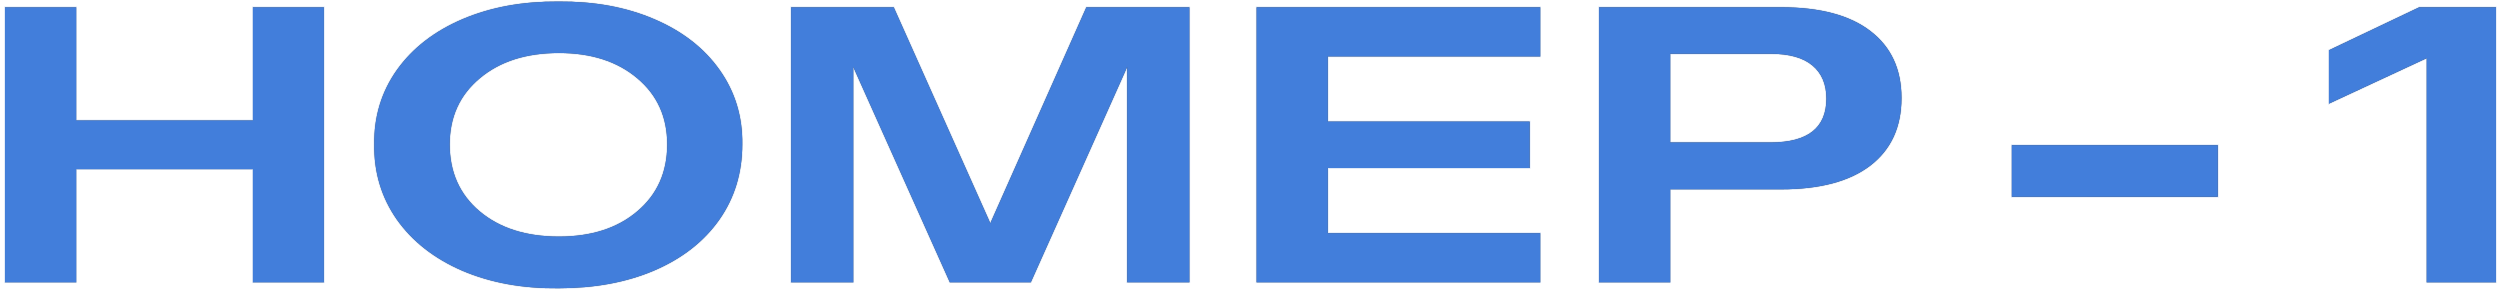 <?xml version="1.0" encoding="UTF-8"?> <svg xmlns="http://www.w3.org/2000/svg" width="248" height="29" viewBox="0 0 248 29" fill="none"><mask id="path-1-outside-1_28_1650" maskUnits="userSpaceOnUse" x="0" y="0" width="248" height="29" fill="black"><rect fill="white" width="248" height="29"></rect><path d="M0.5 0.726H7.556V11.948H25.092V0.726H32.129V28H25.092V16.779H7.556V28H0.5V0.726ZM37.131 14.325C37.093 11.573 37.841 9.114 39.375 6.945C40.922 4.777 43.09 3.097 45.88 1.905C48.682 0.713 51.858 0.13 55.409 0.156C58.959 0.13 62.123 0.713 64.899 1.905C67.689 3.097 69.851 4.777 71.385 6.945C72.919 9.114 73.667 11.573 73.629 14.325C73.629 17.14 72.869 19.631 71.347 21.8C69.826 23.955 67.683 25.629 64.918 26.821C62.167 28 58.997 28.59 55.409 28.59C51.858 28.628 48.682 28.051 45.88 26.859C43.09 25.654 40.922 23.962 39.375 21.781C37.841 19.587 37.093 17.102 37.131 14.325ZM66.193 14.325C66.193 11.612 65.204 9.424 63.226 7.763C61.248 6.09 58.655 5.253 55.447 5.253C52.201 5.253 49.582 6.09 47.592 7.763C45.601 9.424 44.606 11.612 44.606 14.325C44.606 17.076 45.595 19.289 47.573 20.963C49.563 22.637 52.188 23.473 55.447 23.473C58.667 23.473 61.26 22.637 63.226 20.963C65.204 19.289 66.193 17.076 66.193 14.325ZM78.479 0.726H88.655L98.24 22.161L107.769 0.726H117.983V28H111.82V6.622L102.254 28H94.227L84.642 6.622V28H78.479V0.726ZM124.659 0.726H152.788V5.595H131.715V12.062H151.742V16.664H131.715V23.131H152.788V28H124.659V0.726ZM158.627 0.726H176.677C180.544 0.726 183.498 1.512 185.54 3.085C187.594 4.657 188.621 6.869 188.621 9.722C188.621 12.601 187.594 14.832 185.54 16.417C183.486 17.989 180.531 18.776 176.677 18.776H165.683V28H158.627V0.726ZM175.65 14.135C179.339 14.135 181.184 12.683 181.184 9.779C181.184 8.359 180.722 7.262 179.796 6.489C178.87 5.716 177.488 5.329 175.65 5.329H165.683V14.135H175.65ZM199.576 19.517V14.401H220.003V19.517H199.576ZM240.734 5.766L231.034 10.274V4.986L239.992 0.726H247.6V28H240.734V5.766Z"></path></mask><path d="M0.5 0.726H7.556V11.948H25.092V0.726H32.129V28H25.092V16.779H7.556V28H0.5V0.726ZM37.131 14.325C37.093 11.573 37.841 9.114 39.375 6.945C40.922 4.777 43.09 3.097 45.88 1.905C48.682 0.713 51.858 0.13 55.409 0.156C58.959 0.13 62.123 0.713 64.899 1.905C67.689 3.097 69.851 4.777 71.385 6.945C72.919 9.114 73.667 11.573 73.629 14.325C73.629 17.14 72.869 19.631 71.347 21.8C69.826 23.955 67.683 25.629 64.918 26.821C62.167 28 58.997 28.59 55.409 28.59C51.858 28.628 48.682 28.051 45.88 26.859C43.09 25.654 40.922 23.962 39.375 21.781C37.841 19.587 37.093 17.102 37.131 14.325ZM66.193 14.325C66.193 11.612 65.204 9.424 63.226 7.763C61.248 6.09 58.655 5.253 55.447 5.253C52.201 5.253 49.582 6.09 47.592 7.763C45.601 9.424 44.606 11.612 44.606 14.325C44.606 17.076 45.595 19.289 47.573 20.963C49.563 22.637 52.188 23.473 55.447 23.473C58.667 23.473 61.26 22.637 63.226 20.963C65.204 19.289 66.193 17.076 66.193 14.325ZM78.479 0.726H88.655L98.24 22.161L107.769 0.726H117.983V28H111.82V6.622L102.254 28H94.227L84.642 6.622V28H78.479V0.726ZM124.659 0.726H152.788V5.595H131.715V12.062H151.742V16.664H131.715V23.131H152.788V28H124.659V0.726ZM158.627 0.726H176.677C180.544 0.726 183.498 1.512 185.54 3.085C187.594 4.657 188.621 6.869 188.621 9.722C188.621 12.601 187.594 14.832 185.54 16.417C183.486 17.989 180.531 18.776 176.677 18.776H165.683V28H158.627V0.726ZM175.65 14.135C179.339 14.135 181.184 12.683 181.184 9.779C181.184 8.359 180.722 7.262 179.796 6.489C178.87 5.716 177.488 5.329 175.65 5.329H165.683V14.135H175.65ZM199.576 19.517V14.401H220.003V19.517H199.576ZM240.734 5.766L231.034 10.274V4.986L239.992 0.726H247.6V28H240.734V5.766Z" fill="url(#paint0_linear_28_1650)"></path><path d="M0.5 0.726H7.556V11.948H25.092V0.726H32.129V28H25.092V16.779H7.556V28H0.5V0.726ZM37.131 14.325C37.093 11.573 37.841 9.114 39.375 6.945C40.922 4.777 43.09 3.097 45.88 1.905C48.682 0.713 51.858 0.13 55.409 0.156C58.959 0.13 62.123 0.713 64.899 1.905C67.689 3.097 69.851 4.777 71.385 6.945C72.919 9.114 73.667 11.573 73.629 14.325C73.629 17.14 72.869 19.631 71.347 21.8C69.826 23.955 67.683 25.629 64.918 26.821C62.167 28 58.997 28.59 55.409 28.59C51.858 28.628 48.682 28.051 45.88 26.859C43.09 25.654 40.922 23.962 39.375 21.781C37.841 19.587 37.093 17.102 37.131 14.325ZM66.193 14.325C66.193 11.612 65.204 9.424 63.226 7.763C61.248 6.09 58.655 5.253 55.447 5.253C52.201 5.253 49.582 6.09 47.592 7.763C45.601 9.424 44.606 11.612 44.606 14.325C44.606 17.076 45.595 19.289 47.573 20.963C49.563 22.637 52.188 23.473 55.447 23.473C58.667 23.473 61.26 22.637 63.226 20.963C65.204 19.289 66.193 17.076 66.193 14.325ZM78.479 0.726H88.655L98.24 22.161L107.769 0.726H117.983V28H111.82V6.622L102.254 28H94.227L84.642 6.622V28H78.479V0.726ZM124.659 0.726H152.788V5.595H131.715V12.062H151.742V16.664H131.715V23.131H152.788V28H124.659V0.726ZM158.627 0.726H176.677C180.544 0.726 183.498 1.512 185.54 3.085C187.594 4.657 188.621 6.869 188.621 9.722C188.621 12.601 187.594 14.832 185.54 16.417C183.486 17.989 180.531 18.776 176.677 18.776H165.683V28H158.627V0.726ZM175.65 14.135C179.339 14.135 181.184 12.683 181.184 9.779C181.184 8.359 180.722 7.262 179.796 6.489C178.87 5.716 177.488 5.329 175.65 5.329H165.683V14.135H175.65ZM199.576 19.517V14.401H220.003V19.517H199.576ZM240.734 5.766L231.034 10.274V4.986L239.992 0.726H247.6V28H240.734V5.766Z" fill="#427EDB"></path><path d="M0.5 0.726V0.648H0.421V0.726H0.5ZM7.556 0.726H7.634V0.648H7.556V0.726ZM7.556 11.948H7.477V12.026H7.556V11.948ZM25.092 11.948V12.026H25.17V11.948H25.092ZM25.092 0.726V0.648H25.013V0.726H25.092ZM32.129 0.726H32.207V0.648H32.129V0.726ZM32.129 28V28.078H32.207V28H32.129ZM25.092 28H25.013V28.078H25.092V28ZM25.092 16.779H25.17V16.7H25.092V16.779ZM7.556 16.779V16.7H7.477V16.779H7.556ZM7.556 28V28.078H7.634V28H7.556ZM0.5 28H0.421V28.078H0.5V28ZM0.5 0.805H7.556V0.648H0.5V0.805ZM7.477 0.726V11.948H7.634V0.726H7.477ZM7.556 12.026H25.092V11.869H7.556V12.026ZM25.17 11.948V0.726H25.013V11.948H25.17ZM25.092 0.805H32.129V0.648H25.092V0.805ZM32.05 0.726V28H32.207V0.726H32.05ZM32.129 27.922H25.092V28.078H32.129V27.922ZM25.17 28V16.779H25.013V28H25.17ZM25.092 16.7H7.556V16.857H25.092V16.7ZM7.477 16.779V28H7.634V16.779H7.477ZM7.556 27.922H0.5V28.078H7.556V27.922ZM0.578 28V0.726H0.421V28H0.578ZM37.131 14.325L37.21 14.326L37.21 14.324L37.131 14.325ZM39.375 6.945L39.311 6.9L39.311 6.9L39.375 6.945ZM45.88 1.905L45.849 1.833L45.849 1.833L45.88 1.905ZM55.409 0.156L55.408 0.234L55.409 0.234L55.409 0.156ZM64.899 1.905L64.868 1.977L64.869 1.978L64.899 1.905ZM73.629 14.325L73.551 14.324V14.325H73.629ZM71.347 21.8L71.411 21.845L71.411 21.845L71.347 21.8ZM64.918 26.821L64.949 26.893L64.95 26.893L64.918 26.821ZM55.409 28.59V28.511L55.408 28.511L55.409 28.59ZM45.88 26.859L45.849 26.931L45.849 26.931L45.88 26.859ZM39.375 21.781L39.311 21.826L39.311 21.826L39.375 21.781ZM63.226 7.763L63.175 7.823L63.175 7.823L63.226 7.763ZM47.592 7.763L47.642 7.824L47.642 7.823L47.592 7.763ZM47.573 20.963L47.522 21.023L47.522 21.023L47.573 20.963ZM63.226 20.963L63.175 20.903L63.175 20.903L63.226 20.963ZM37.21 14.324C37.172 11.588 37.915 9.145 39.439 6.991L39.311 6.9C37.767 9.082 37.014 11.559 37.053 14.326L37.21 14.324ZM39.439 6.991C40.977 4.836 43.133 3.165 45.911 1.978L45.849 1.833C43.048 3.03 40.868 4.718 39.311 6.9L39.439 6.991ZM45.911 1.978C48.702 0.791 51.867 0.209 55.408 0.234L55.409 0.077C51.85 0.052 48.663 0.636 45.849 1.833L45.911 1.978ZM55.409 0.234C58.951 0.209 62.103 0.791 64.868 1.977L64.93 1.833C62.142 0.636 58.967 0.052 55.408 0.077L55.409 0.234ZM64.869 1.978C67.647 3.165 69.796 4.836 71.321 6.991L71.449 6.9C69.905 4.718 67.731 3.03 64.93 1.833L64.869 1.978ZM71.321 6.991C72.845 9.145 73.589 11.588 73.551 14.324L73.708 14.326C73.746 11.559 72.993 9.082 71.449 6.9L71.321 6.991ZM73.551 14.325C73.551 17.125 72.794 19.6 71.283 21.755L71.411 21.845C72.943 19.663 73.708 17.155 73.708 14.325H73.551ZM71.283 21.754C69.771 23.896 67.64 25.562 64.887 26.749L64.95 26.893C67.725 25.696 69.88 24.014 71.411 21.845L71.283 21.754ZM64.888 26.749C62.148 27.923 58.989 28.511 55.409 28.511V28.668C59.006 28.668 62.186 28.077 64.949 26.893L64.888 26.749ZM55.408 28.511C51.867 28.549 48.701 27.974 45.911 26.787L45.849 26.931C48.663 28.128 51.85 28.706 55.41 28.668L55.408 28.511ZM45.911 26.787C43.133 25.587 40.977 23.903 39.439 21.735L39.311 21.826C40.868 24.02 43.048 25.721 45.849 26.931L45.911 26.787ZM39.44 21.736C37.915 19.556 37.172 17.087 37.21 14.326L37.053 14.324C37.014 17.117 37.767 19.618 39.311 21.826L39.44 21.736ZM66.271 14.325C66.271 11.59 65.273 9.38 63.276 7.703L63.175 7.823C65.135 9.469 66.114 11.633 66.114 14.325H66.271ZM63.276 7.703C61.281 6.015 58.669 5.174 55.447 5.174V5.331C58.641 5.331 61.214 6.164 63.175 7.823L63.276 7.703ZM55.447 5.174C52.187 5.174 49.549 6.015 47.541 7.703L47.642 7.823C49.616 6.164 52.215 5.331 55.447 5.331V5.174ZM47.541 7.703C45.532 9.38 44.527 11.589 44.527 14.325H44.684C44.684 11.634 45.67 9.469 47.642 7.824L47.541 7.703ZM44.527 14.325C44.527 17.098 45.525 19.333 47.522 21.023L47.623 20.903C45.664 19.245 44.684 17.055 44.684 14.325H44.527ZM47.522 21.023C49.53 22.711 52.174 23.552 55.447 23.552V23.395C52.202 23.395 49.596 22.562 47.623 20.903L47.522 21.023ZM55.447 23.552C58.681 23.552 61.294 22.711 63.277 21.023L63.175 20.903C61.227 22.562 58.654 23.395 55.447 23.395V23.552ZM63.276 21.023C65.273 19.333 66.271 17.098 66.271 14.325H66.114C66.114 17.055 65.134 19.245 63.175 20.903L63.276 21.023ZM78.479 0.726V0.648H78.401V0.726H78.479ZM88.655 0.726L88.726 0.694L88.706 0.648H88.655V0.726ZM98.24 22.161L98.169 22.193L98.241 22.354L98.312 22.193L98.24 22.161ZM107.769 0.726V0.648H107.718L107.697 0.694L107.769 0.726ZM117.983 0.726H118.061V0.648H117.983V0.726ZM117.983 28V28.078H118.061V28H117.983ZM111.82 28H111.742V28.078H111.82V28ZM111.82 6.622H111.899L111.749 6.59L111.82 6.622ZM102.254 28V28.078H102.304L102.325 28.032L102.254 28ZM94.227 28L94.156 28.032L94.177 28.078H94.227V28ZM84.642 6.622L84.713 6.59L84.563 6.622H84.642ZM84.642 28V28.078H84.72V28H84.642ZM78.479 28H78.401V28.078H78.479V28ZM78.479 0.805H88.655V0.648H78.479V0.805ZM88.583 0.758L98.169 22.193L98.312 22.129L88.726 0.694L88.583 0.758ZM98.312 22.193L107.841 0.758L107.697 0.694L98.169 22.129L98.312 22.193ZM107.769 0.805H117.983V0.648H107.769V0.805ZM117.904 0.726V28H118.061V0.726H117.904ZM117.983 27.922H111.82V28.078H117.983V27.922ZM111.899 28V6.622H111.742V28H111.899ZM111.749 6.59L102.182 27.968L102.325 28.032L111.892 6.654L111.749 6.59ZM102.254 27.922H94.227V28.078H102.254V27.922ZM94.299 27.968L84.713 6.59L84.57 6.654L94.156 28.032L94.299 27.968ZM84.563 6.622V28H84.72V6.622H84.563ZM84.642 27.922H78.479V28.078H84.642V27.922ZM78.558 28V0.726H78.401V28H78.558ZM124.659 0.726V0.648H124.58V0.726H124.659ZM152.788 0.726H152.867V0.648H152.788V0.726ZM152.788 5.595V5.674H152.867V5.595H152.788ZM131.715 5.595V5.517H131.636V5.595H131.715ZM131.715 12.062H131.636V12.14H131.715V12.062ZM151.742 12.062H151.821V11.983H151.742V12.062ZM151.742 16.664V16.743H151.821V16.664H151.742ZM131.715 16.664V16.586H131.636V16.664H131.715ZM131.715 23.131H131.636V23.21H131.715V23.131ZM152.788 23.131H152.867V23.052H152.788V23.131ZM152.788 28V28.078H152.867V28H152.788ZM124.659 28H124.58V28.078H124.659V28ZM124.659 0.805H152.788V0.648H124.659V0.805ZM152.71 0.726V5.595H152.867V0.726H152.71ZM152.788 5.517H131.715V5.674H152.788V5.517ZM131.636 5.595V12.062H131.793V5.595H131.636ZM131.715 12.14H151.742V11.983H131.715V12.14ZM151.664 12.062V16.664H151.821V12.062H151.664ZM151.742 16.586H131.715V16.743H151.742V16.586ZM131.636 16.664V23.131H131.793V16.664H131.636ZM131.715 23.21H152.788V23.052H131.715V23.21ZM152.71 23.131V28H152.867V23.131H152.71ZM152.788 27.922H124.659V28.078H152.788V27.922ZM124.737 28V0.726H124.58V28H124.737ZM158.627 0.726V0.648H158.549V0.726H158.627ZM185.54 3.085L185.492 3.147L185.492 3.147L185.54 3.085ZM185.54 16.417L185.587 16.48L185.588 16.479L185.54 16.417ZM165.683 18.776V18.697H165.605V18.776H165.683ZM165.683 28V28.078H165.762V28H165.683ZM158.627 28H158.549V28.078H158.627V28ZM165.683 5.329V5.25H165.605V5.329H165.683ZM165.683 14.135H165.605V14.213H165.683V14.135ZM158.627 0.805H176.677V0.648H158.627V0.805ZM176.677 0.805C180.535 0.805 183.47 1.589 185.492 3.147L185.588 3.022C183.527 1.435 180.553 0.648 176.677 0.648V0.805ZM185.492 3.147C187.525 4.703 188.542 6.891 188.542 9.722H188.699C188.699 6.848 187.663 4.611 185.587 3.022L185.492 3.147ZM188.542 9.722C188.542 12.579 187.524 14.787 185.492 16.355L185.588 16.479C187.663 14.878 188.699 12.622 188.699 9.722H188.542ZM185.492 16.355C183.457 17.913 180.522 18.697 176.677 18.697V18.854C180.54 18.854 183.514 18.066 185.587 16.48L185.492 16.355ZM176.677 18.697H165.683V18.854H176.677V18.697ZM165.605 18.776V28H165.762V18.776H165.605ZM165.683 27.922H158.627V28.078H165.683V27.922ZM158.706 28V0.726H158.549V28H158.706ZM175.65 14.213C177.503 14.213 178.907 13.849 179.849 13.108C180.795 12.363 181.263 11.249 181.263 9.779H181.106C181.106 11.213 180.651 12.277 179.752 12.984C178.849 13.695 177.486 14.056 175.65 14.056V14.213ZM181.263 9.779C181.263 8.341 180.793 7.22 179.846 6.429L179.746 6.549C180.65 7.305 181.106 8.378 181.106 9.779H181.263ZM179.846 6.429C178.901 5.639 177.497 5.25 175.65 5.25V5.407C177.479 5.407 178.84 5.792 179.746 6.549L179.846 6.429ZM175.65 5.25H165.683V5.407H175.65V5.25ZM165.605 5.329V14.135H165.762V5.329H165.605ZM165.683 14.213H175.65V14.056H165.683V14.213ZM199.576 19.517H199.498V19.596H199.576V19.517ZM199.576 14.401V14.323H199.498V14.401H199.576ZM220.003 14.401H220.082V14.323H220.003V14.401ZM220.003 19.517V19.596H220.082V19.517H220.003ZM199.655 19.517V14.401H199.498V19.517H199.655ZM199.576 14.48H220.003V14.323H199.576V14.48ZM219.924 14.401V19.517H220.082V14.401H219.924ZM220.003 19.439H199.576V19.596H220.003V19.439ZM240.734 5.766H240.813V5.643L240.701 5.695L240.734 5.766ZM231.034 10.274H230.956V10.397L231.067 10.345L231.034 10.274ZM231.034 4.986L231.001 4.916L230.956 4.937V4.986H231.034ZM239.992 0.726V0.648H239.975L239.959 0.655L239.992 0.726ZM247.6 0.726H247.679V0.648H247.6V0.726ZM247.6 28V28.078H247.679V28H247.6ZM240.734 28H240.656V28.078H240.734V28ZM240.701 5.695L231.001 10.203L231.067 10.345L240.767 5.837L240.701 5.695ZM231.113 10.274V4.986H230.956V10.274H231.113ZM231.068 5.057L240.026 0.797L239.959 0.655L231.001 4.916L231.068 5.057ZM239.992 0.805H247.6V0.648H239.992V0.805ZM247.522 0.726V28H247.679V0.726H247.522ZM247.6 27.922H240.734V28.078H247.6V27.922ZM240.813 28V5.766H240.656V28H240.813Z" fill="#427EDB" fill-opacity="0.2" mask="url(#path-1-outside-1_28_1650)"></path><defs><linearGradient id="paint0_linear_28_1650" x1="-3" y1="12.5" x2="282" y2="12.5" gradientUnits="userSpaceOnUse"><stop stop-color="#4A4A4A"></stop><stop offset="0.558" stop-color="#353535"></stop><stop offset="0.995" stop-color="#2A2A2A"></stop></linearGradient></defs></svg> 